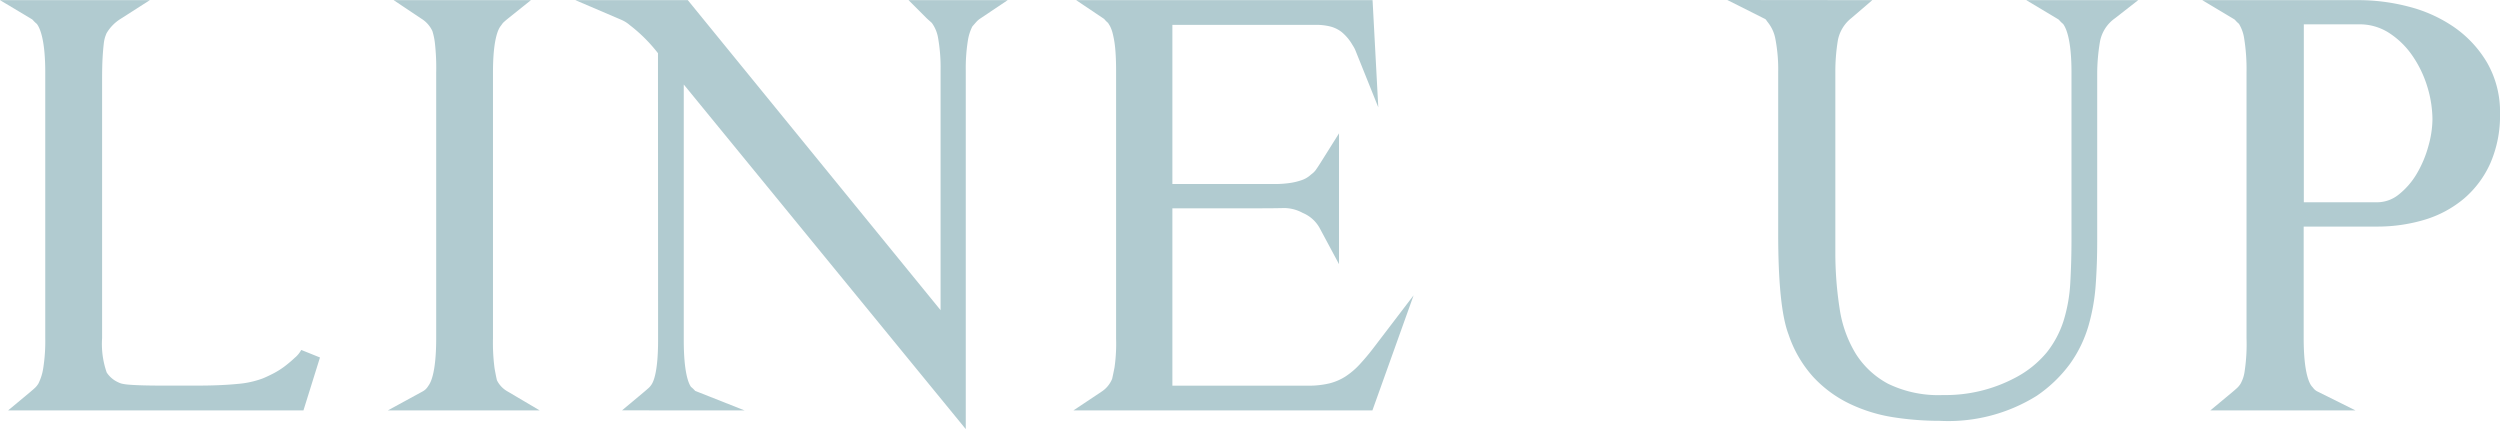 <svg xmlns="http://www.w3.org/2000/svg" xmlns:xlink="http://www.w3.org/1999/xlink" width="174.779" height="30" viewBox="0 0 174.779 30">
  <defs>
    <clipPath id="clip-path">
      <rect id="長方形_21" data-name="長方形 21" width="174.779" height="30" fill="#B1CBD0"/>
    </clipPath>
  </defs>
  <g id="ttl" transform="translate(0 0)">
    <g id="グループ_25" data-name="グループ 25" transform="translate(0 0)" clip-path="url(#clip-path)">
      <path id="パス_54" data-name="パス 54" d="M20.654,24.978a8.876,8.876,0,0,1-.749.638,5.5,5.5,0,0,1-.793.5q-.435.224-.753.352a6.52,6.52,0,0,1-1.767.382c-.774.077-1.748.117-2.893.117h-2.1c-.636,0-1.163-.005-1.585-.017s-.738-.027-.991-.049a3.426,3.426,0,0,1-.492-.068,1.139,1.139,0,0,1-.238-.085,1.885,1.885,0,0,1-.834-.7,6.077,6.077,0,0,1-.321-2.407V5.552c0-.6.011-1.082.033-1.478s.049-.724.081-.984a2.455,2.455,0,0,1,.1-.506c.045-.126.085-.227.1-.256a2.936,2.936,0,0,1,.977-1L10.476.018H0L2.2,1.334a.411.411,0,0,1,.1.077,2.217,2.217,0,0,0,.278.27c.235.315.586,1.159.586,3.388V23.647a12.086,12.086,0,0,1-.143,2.11,3.615,3.615,0,0,1-.334,1.063,1.476,1.476,0,0,1-.238.3c-.119.108-.243.215-.372.324L.567,28.7H21.215l1.155-3.7-1.309-.527a1.989,1.989,0,0,1-.407.511" transform="translate(0 -0.008)" fill="#B1CBD0"/>
      <path id="パス_55" data-name="パス 55" d="M53.452,26.972l-.036.052a.981.981,0,0,1-.362.344L50.611,28.7H61.226L58.992,27.38a1.8,1.8,0,0,1-.755-.792c-.042-.179-.1-.46-.166-.842a13.753,13.753,0,0,1-.109-2.1V5.069c0-2.265.349-3.019.558-3.267l.064-.089a.735.735,0,0,1,.144-.166c.1-.094.208-.183.313-.267L60.616.018h-9.6l1.947,1.3a2.01,2.01,0,0,1,.764.865,4.577,4.577,0,0,1,.17.793,15.676,15.676,0,0,1,.095,2.1V23.647c0,2.28-.34,3.062-.543,3.325" transform="translate(-23.497 -0.008)" fill="#B1CBD0"/>
      <path id="パス_56" data-name="パス 56" d="M83.177,27.068c-.178-.241-.515-1-.515-3.284V5.916l19.716,24.092V4.965a12.287,12.287,0,0,1,.143-2.095,3.322,3.322,0,0,1,.315-1.01c.1-.115.192-.224.288-.329a1.371,1.371,0,0,1,.25-.216l1.938-1.3H98.374l1.209,1.209c.081.081.169.163.262.242.058.05.114.1.165.151a2.474,2.474,0,0,1,.432,1.045,11.848,11.848,0,0,1,.174,2.3V21.692L82.945.018H75.084l3.179,1.36a2.276,2.276,0,0,1,.632.392l.075.058a10.776,10.776,0,0,1,1.889,1.9l.008,20.054c0,2.223-.319,2.913-.467,3.122a1.213,1.213,0,0,1-.194.228q-.165.148-.36.311l-1.5,1.253,8.57.006-3.457-1.367a2.248,2.248,0,0,0-.278-.269" transform="translate(-34.859 -0.008)" fill="#B1CBD0"/>
      <path id="パス_57" data-name="パス 57" d="M142.957,25.683q-.106.546-.17.815a1.952,1.952,0,0,1-.751.9l-1.951,1.3h20.9l2.88-8.044-2.77,3.632a15.851,15.851,0,0,1-1.022,1.22,5.24,5.24,0,0,1-.971.821,3.777,3.777,0,0,1-1.1.478,6.216,6.216,0,0,1-1.543.166H147v-12.4h6.15q.94,0,1.688-.018a2.723,2.723,0,0,1,1.271.339,2.4,2.4,0,0,1,1.209,1.1l1.332,2.485V9.33l-1.308,2.083c-.108.172-.215.333-.32.482a1.365,1.365,0,0,1-.3.293l-.053.044a1.788,1.788,0,0,1-.633.371,4.489,4.489,0,0,1-.894.208,7.582,7.582,0,0,1-.977.063H147V1.745H157.06a4.1,4.1,0,0,1,.983.116,2.164,2.164,0,0,1,.781.379,3.293,3.293,0,0,1,.766.911c.038.057.076.119.111.181a1.915,1.915,0,0,1,.1.209l1.594,3.969-.4-7.492H140.272l1.936,1.3a.38.38,0,0,1,.062.061,1.87,1.87,0,0,0,.229.227c.043.064.089.141.141.23a2.336,2.336,0,0,1,.19.523A6.692,6.692,0,0,1,143,3.366c.043.427.065.965.065,1.6V23.681a11.769,11.769,0,0,1-.108,2" transform="translate(-65.037 -0.008)" fill="#B1CBD0"/>
      <path id="パス_58" data-name="パス 58" d="M252.515,1.276,254.136.01h-7.827l2.2,1.316a.444.444,0,0,1,.1.077,2.175,2.175,0,0,0,.277.27c.235.316.586,1.16.586,3.388V16.745c0,1.03-.029,2.054-.085,3.045a10.868,10.868,0,0,1-.468,2.636,6.959,6.959,0,0,1-1.158,2.19,7.152,7.152,0,0,1-2.2,1.781,10.38,10.38,0,0,1-5.07,1.221,8.039,8.039,0,0,1-3.847-.792,6.008,6.008,0,0,1-2.256-2.1,8.407,8.407,0,0,1-1.125-3.149,25.33,25.33,0,0,1-.3-3.973V5.061a13.392,13.392,0,0,1,.179-2.258,2.607,2.607,0,0,1,.953-1.548L235.547.01,225.411,0l2.667,1.341c.042.051.081.1.116.154l.052.068a2.631,2.631,0,0,1,.53,1.185,11.286,11.286,0,0,1,.191,2.313V16.3c0,3.5.241,5.827.73,7.1a8.394,8.394,0,0,0,1.736,2.97,8.484,8.484,0,0,0,2.537,1.861,11,11,0,0,0,3.059.941,21.011,21.011,0,0,0,3.228.249,11.68,11.68,0,0,0,6.782-1.748,9.531,9.531,0,0,0,2.343-2.256,8.822,8.822,0,0,0,1.273-2.623,13.721,13.721,0,0,0,.509-2.872c.07-.968.106-1.988.106-3.032V5.233a13.62,13.62,0,0,1,.2-2.359,2.58,2.58,0,0,1,1.048-1.6" transform="translate(-104.651 0)" fill="#B1CBD0"/>
      <path id="パス_59" data-name="パス 59" d="M304.987,1.9A9.937,9.937,0,0,0,301.815.471a13.871,13.871,0,0,0-3.488-.453H287.388l2.2,1.316a.433.433,0,0,1,.1.077,2.2,2.2,0,0,0,.264.26,2.741,2.741,0,0,1,.37,1.046,13.538,13.538,0,0,1,.161,2.352V23.647a12.715,12.715,0,0,1-.139,2.368,2.422,2.422,0,0,1-.269.805,1.451,1.451,0,0,1-.239.3c-.119.109-.242.216-.372.324L287.954,28.7H298.1l-2.7-1.343a.865.865,0,0,1-.273-.249l-.048-.055c-.179-.187-.6-.892-.6-3.405v-7.8h5.082a11.43,11.43,0,0,0,3.38-.48A7.706,7.706,0,0,0,305.7,13.88a6.994,6.994,0,0,0,1.842-2.49,8.348,8.348,0,0,0,.664-3.425,6.914,6.914,0,0,0-.909-3.585A7.91,7.91,0,0,0,304.987,1.9M301.1,13.627a2.4,2.4,0,0,1-1.529.522h-5.082V1.71h3.841a3.777,3.777,0,0,1,2.085.578,5.787,5.787,0,0,1,1.643,1.583,7.837,7.837,0,0,1,1.059,2.18,7.959,7.959,0,0,1,.365,2.326,7.15,7.15,0,0,1-.285,1.847,7.807,7.807,0,0,1-.821,1.944,5.251,5.251,0,0,1-1.275,1.459" transform="translate(-133.425 -0.008)" fill="#B1CBD0"/>
    </g>
  </g>
</svg>
